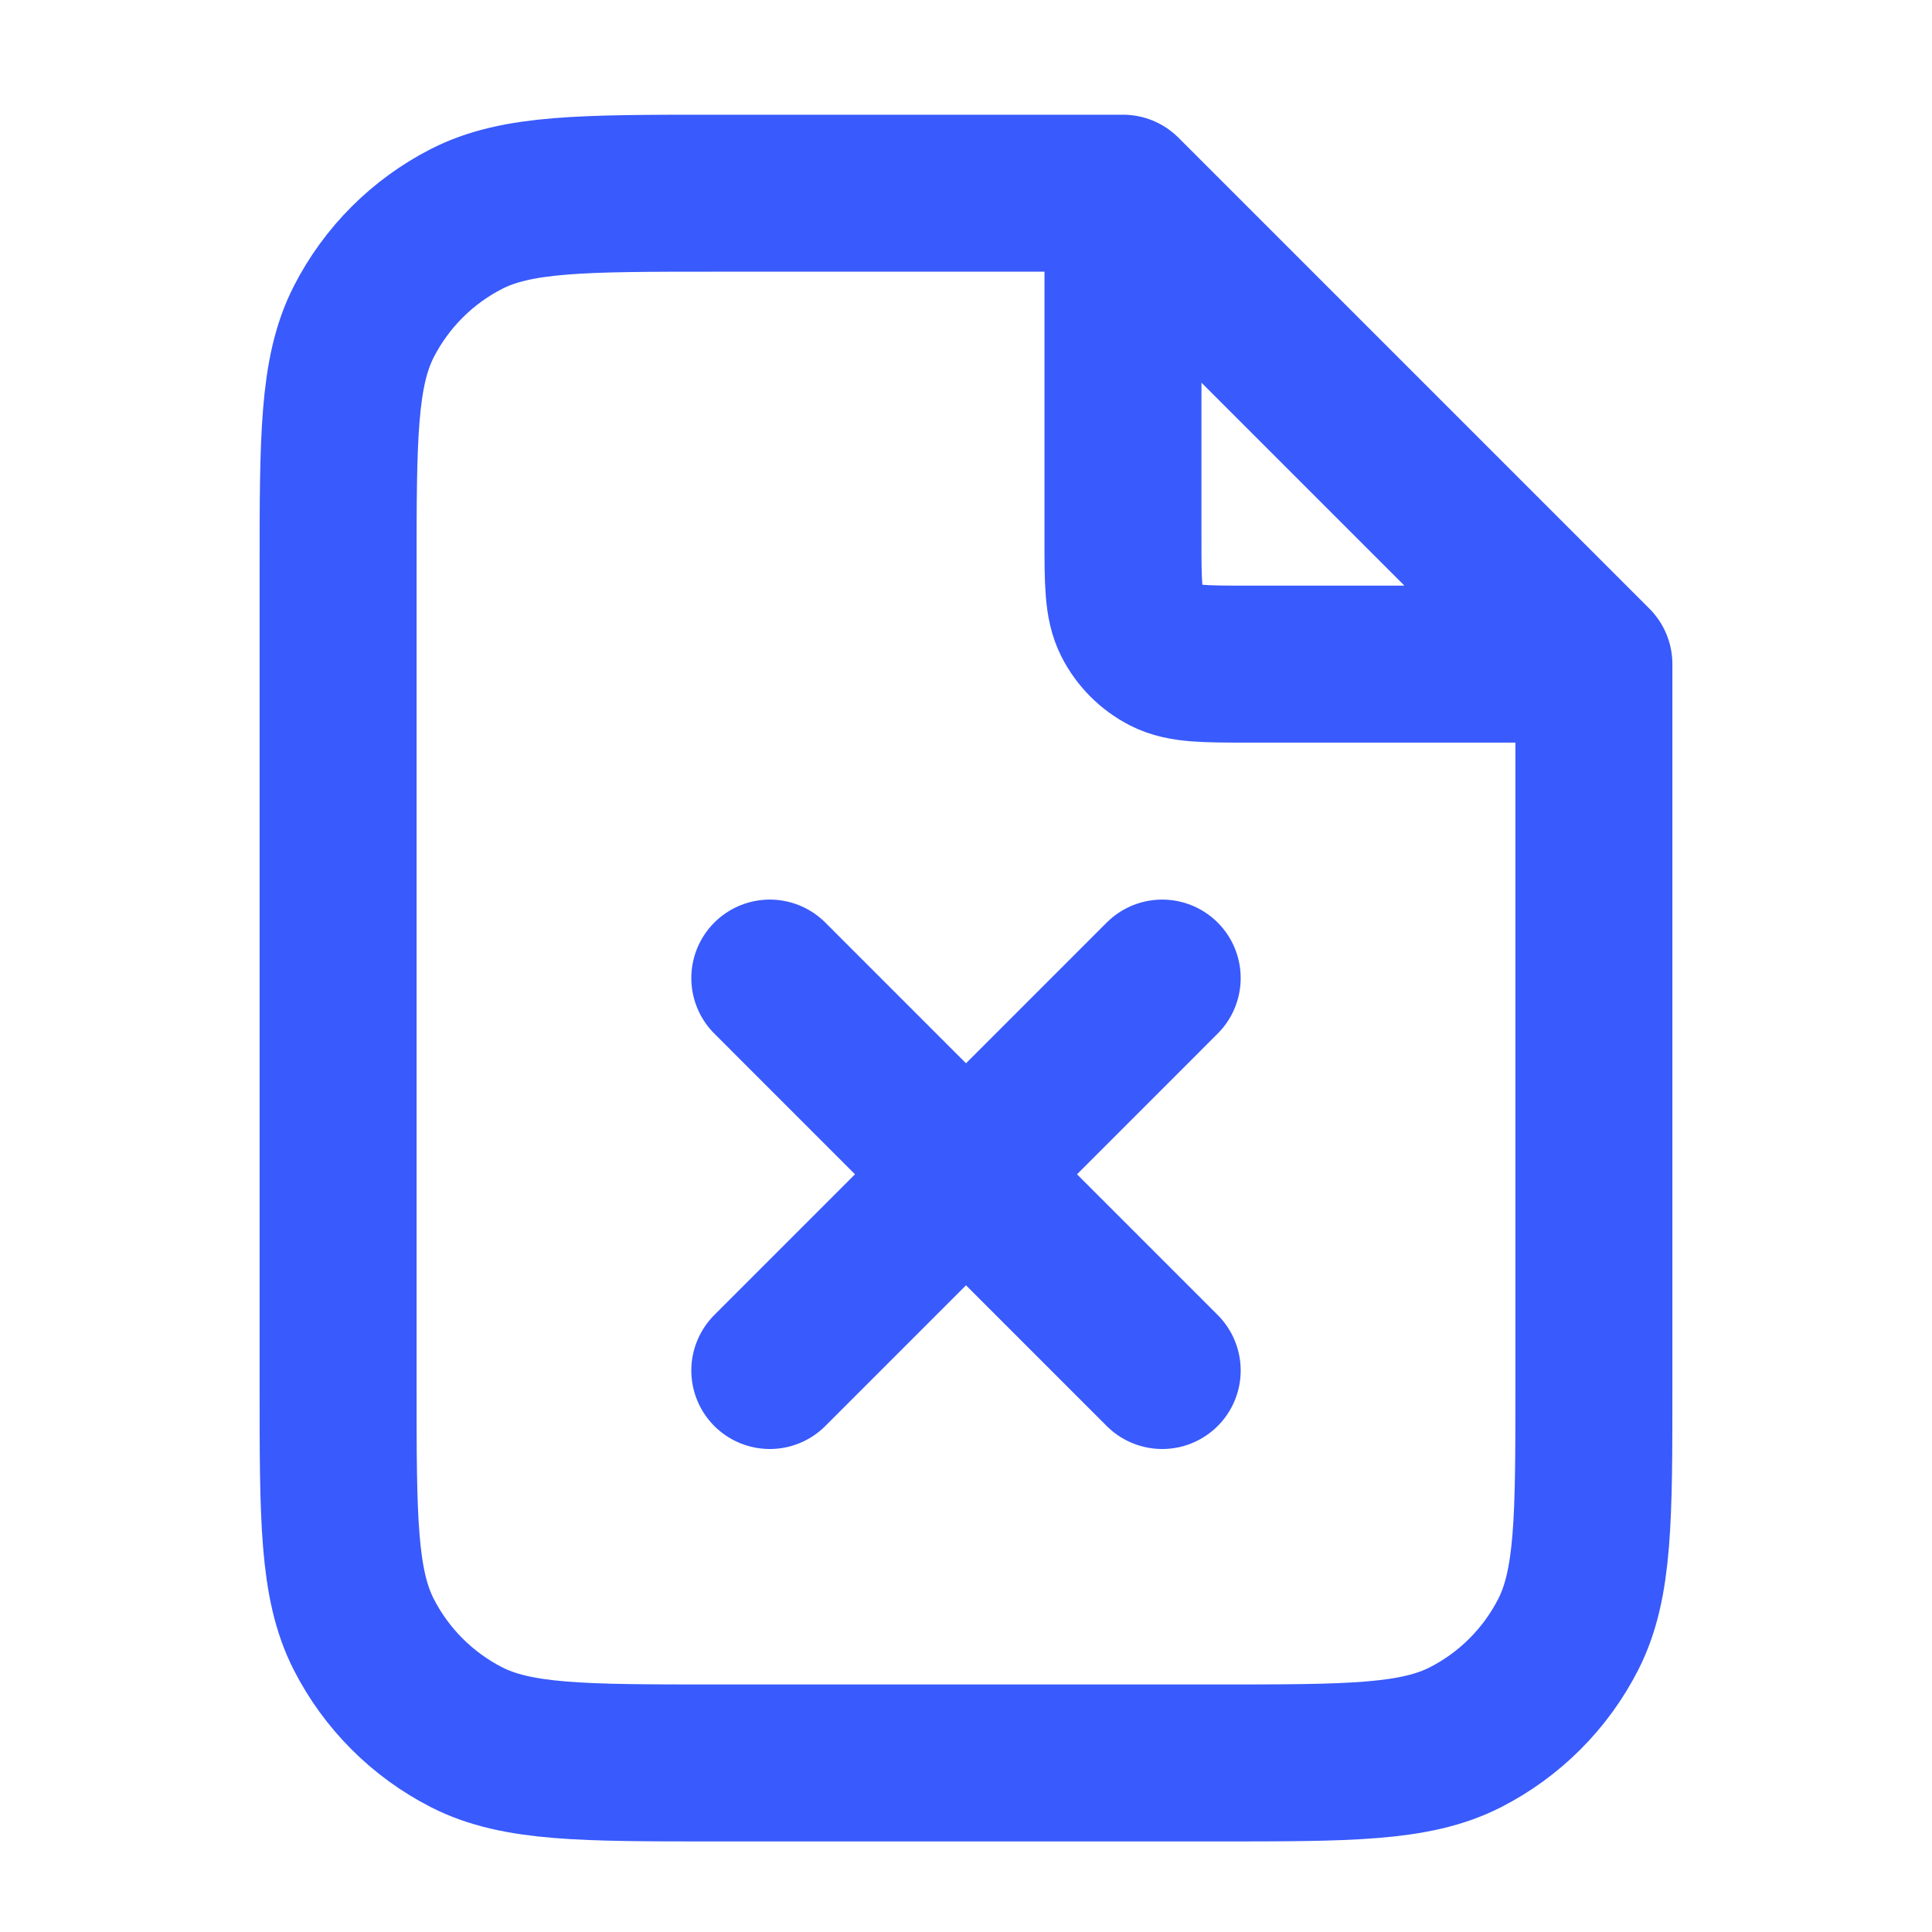 <svg width="40" height="40" viewBox="0 0 40 40" fill="none" xmlns="http://www.w3.org/2000/svg">
<path d="M23.25 4.438V11.15C23.25 12.06 23.25 12.515 23.427 12.863C23.583 13.169 23.831 13.417 24.137 13.573C24.485 13.75 24.94 13.75 25.85 13.75H32.562M15.938 20.25L24.062 28.375M24.062 20.25L15.938 28.375M23.25 4H14.8C12.07 4 10.705 4 9.662 4.531C8.745 4.999 7.999 5.745 7.531 6.662C7 7.705 7 9.07 7 11.8V28.7C7 31.43 7 32.795 7.531 33.838C7.999 34.755 8.745 35.501 9.662 35.969C10.705 36.5 12.07 36.5 14.8 36.5H25.2C27.93 36.5 29.295 36.5 30.338 35.969C31.256 35.501 32.001 34.755 32.469 33.838C33 32.795 33 31.43 33 28.7V13.75L23.25 4Z" stroke="#395AFC" stroke-width="3.25" stroke-linecap="round" stroke-linejoin="round"/>
</svg>
